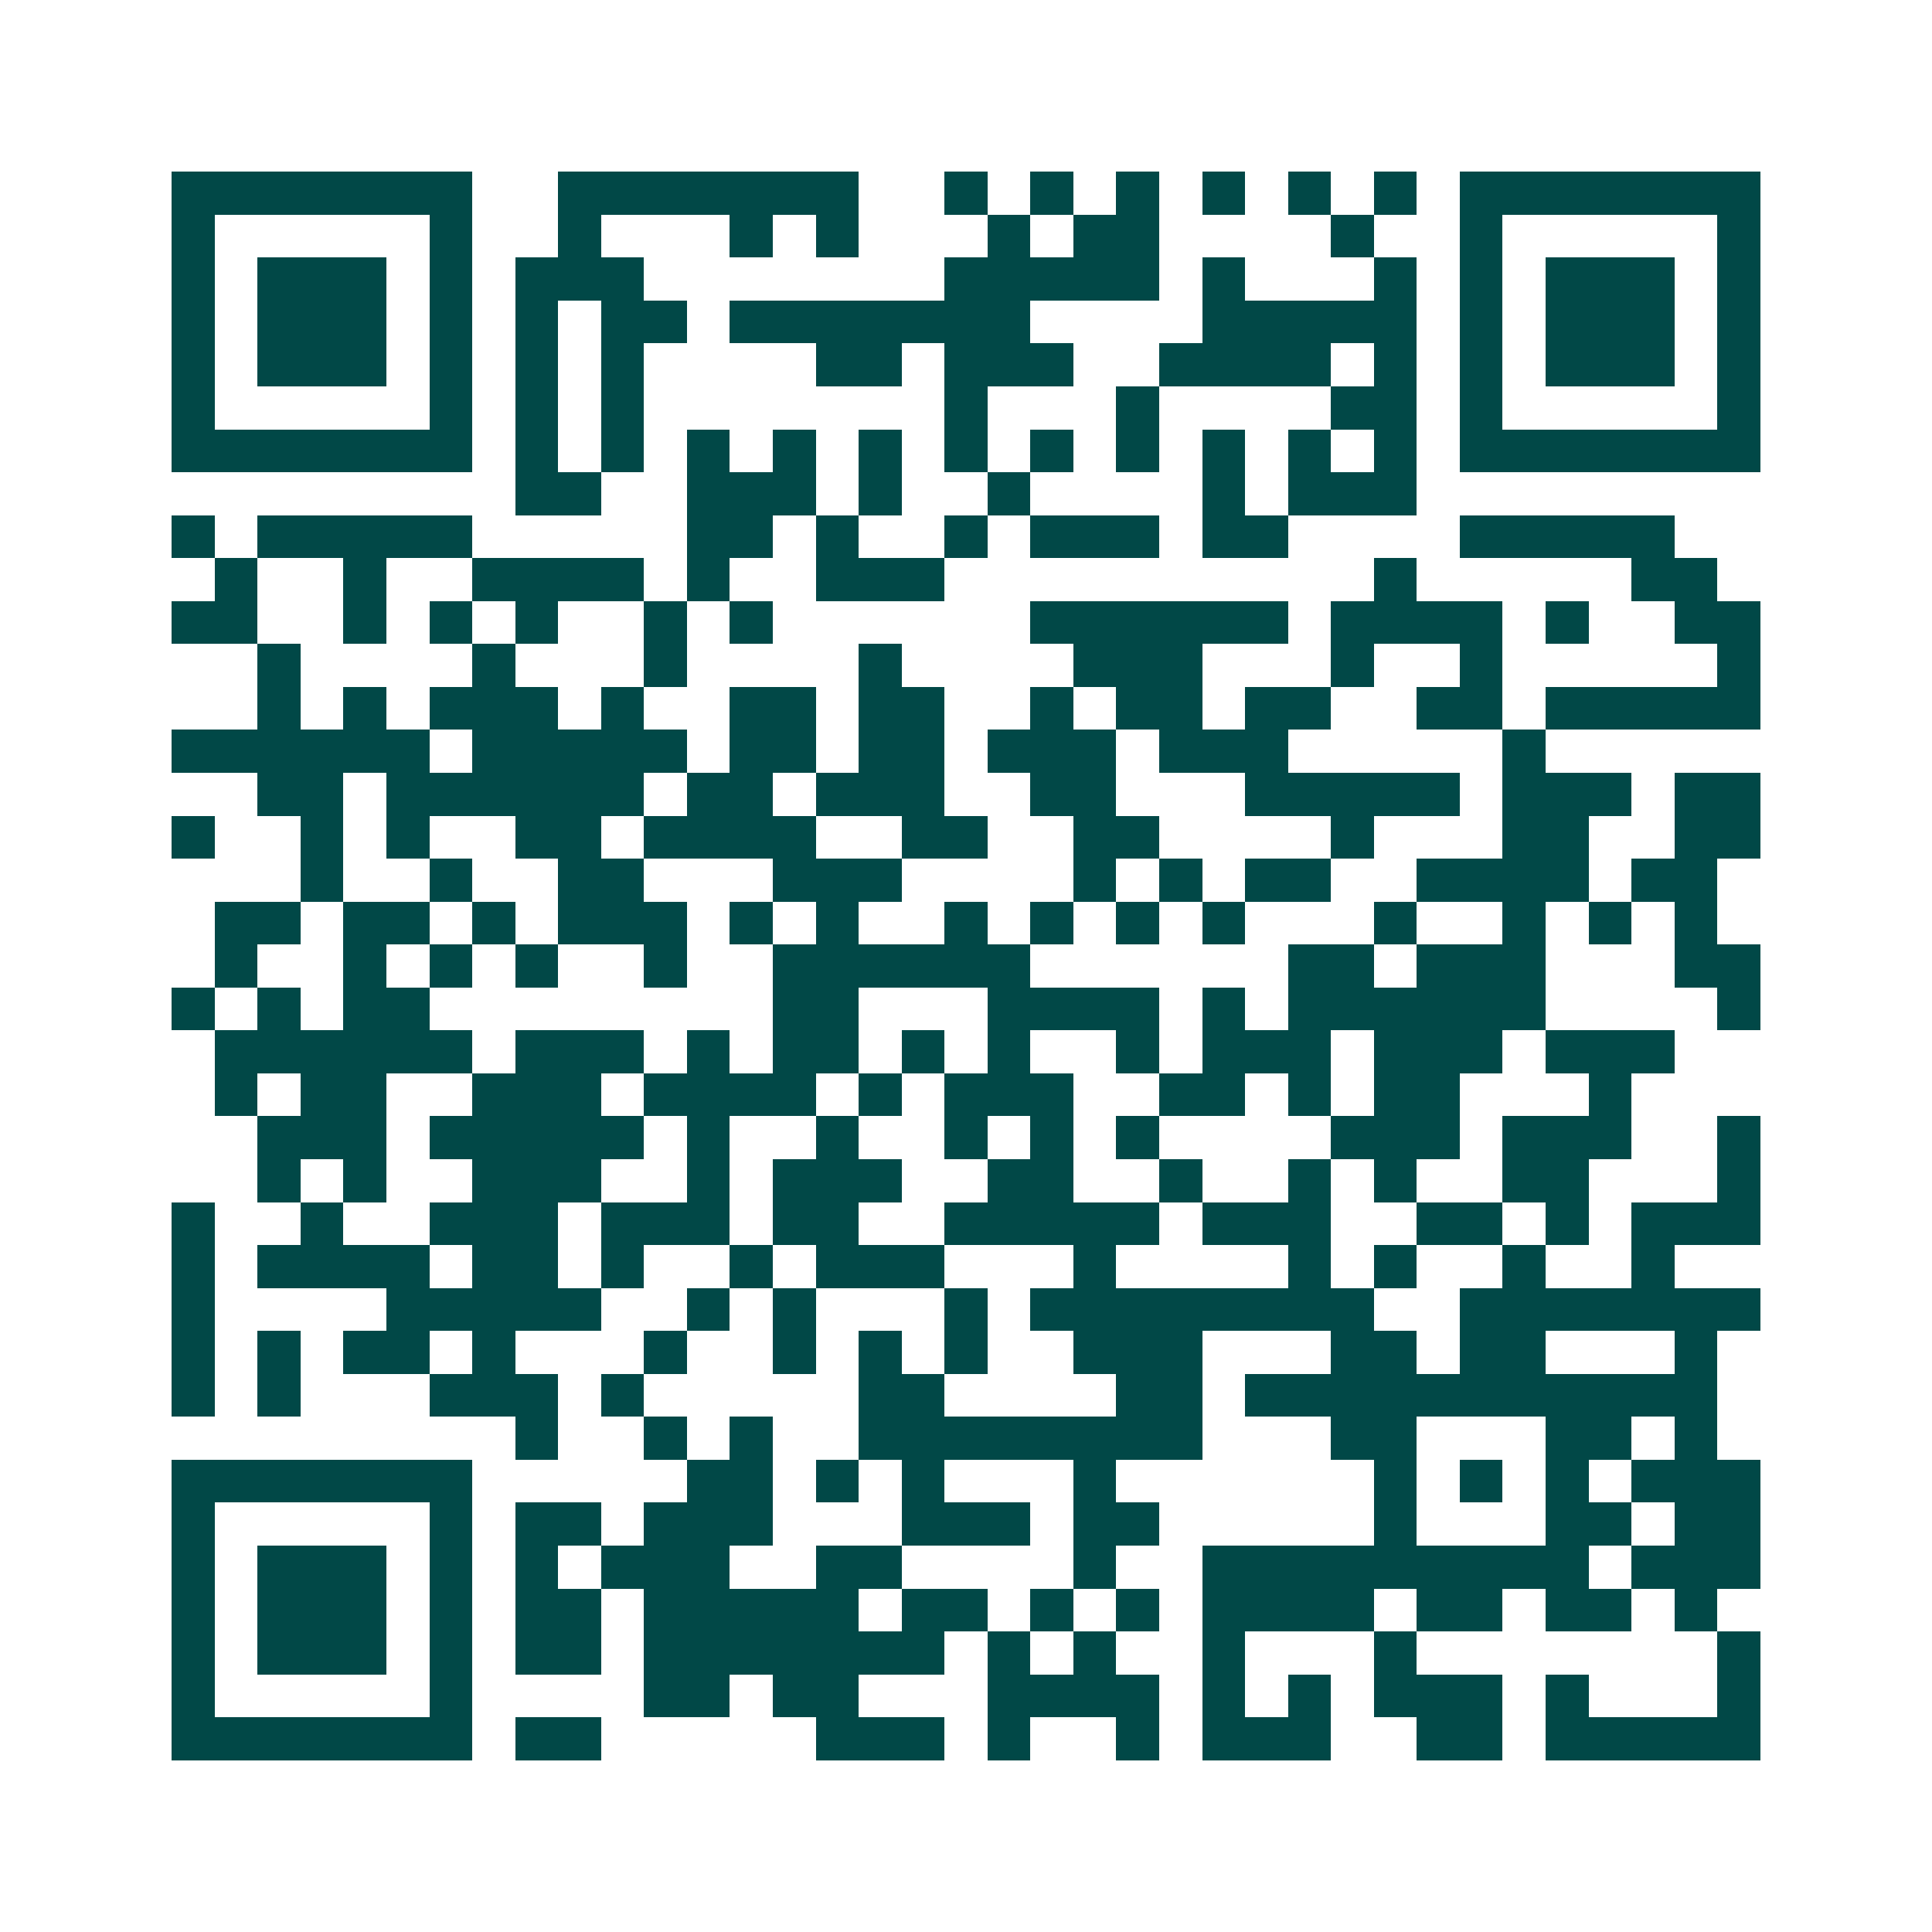 <svg xmlns="http://www.w3.org/2000/svg" width="200" height="200" viewBox="0 0 45 45" shape-rendering="crispEdges"><path fill="#ffffff" d="M0 0h45v45H0z"/><path stroke="#014847" d="M4 4.5h7m2 0h7m2 0h1m1 0h1m1 0h1m1 0h1m1 0h1m1 0h1m1 0h7M4 5.5h1m5 0h1m2 0h1m3 0h1m1 0h1m3 0h1m1 0h2m4 0h1m2 0h1m5 0h1M4 6.5h1m1 0h3m1 0h1m1 0h3m7 0h5m1 0h1m3 0h1m1 0h1m1 0h3m1 0h1M4 7.5h1m1 0h3m1 0h1m1 0h1m1 0h2m1 0h7m4 0h5m1 0h1m1 0h3m1 0h1M4 8.5h1m1 0h3m1 0h1m1 0h1m1 0h1m4 0h2m1 0h3m2 0h4m1 0h1m1 0h1m1 0h3m1 0h1M4 9.5h1m5 0h1m1 0h1m1 0h1m7 0h1m3 0h1m4 0h2m1 0h1m5 0h1M4 10.5h7m1 0h1m1 0h1m1 0h1m1 0h1m1 0h1m1 0h1m1 0h1m1 0h1m1 0h1m1 0h1m1 0h1m1 0h7M12 11.5h2m2 0h3m1 0h1m2 0h1m4 0h1m1 0h3M4 12.5h1m1 0h5m5 0h2m1 0h1m2 0h1m1 0h3m1 0h2m4 0h5M5 13.5h1m2 0h1m2 0h4m1 0h1m2 0h3m10 0h1m5 0h2M4 14.5h2m2 0h1m1 0h1m1 0h1m2 0h1m1 0h1m6 0h6m1 0h4m1 0h1m2 0h2M6 15.5h1m4 0h1m3 0h1m4 0h1m4 0h3m3 0h1m2 0h1m5 0h1M6 16.5h1m1 0h1m1 0h3m1 0h1m2 0h2m1 0h2m2 0h1m1 0h2m1 0h2m2 0h2m1 0h5M4 17.5h6m1 0h5m1 0h2m1 0h2m1 0h3m1 0h3m5 0h1M6 18.5h2m1 0h6m1 0h2m1 0h3m2 0h2m3 0h5m1 0h3m1 0h2M4 19.5h1m2 0h1m1 0h1m2 0h2m1 0h4m2 0h2m2 0h2m4 0h1m3 0h2m2 0h2M7 20.5h1m2 0h1m2 0h2m3 0h3m4 0h1m1 0h1m1 0h2m2 0h4m1 0h2M5 21.5h2m1 0h2m1 0h1m1 0h3m1 0h1m1 0h1m2 0h1m1 0h1m1 0h1m1 0h1m3 0h1m2 0h1m1 0h1m1 0h1M5 22.5h1m2 0h1m1 0h1m1 0h1m2 0h1m2 0h6m6 0h2m1 0h3m3 0h2M4 23.5h1m1 0h1m1 0h2m8 0h2m3 0h4m1 0h1m1 0h6m4 0h1M5 24.5h6m1 0h3m1 0h1m1 0h2m1 0h1m1 0h1m2 0h1m1 0h3m1 0h3m1 0h3M5 25.5h1m1 0h2m2 0h3m1 0h4m1 0h1m1 0h3m2 0h2m1 0h1m1 0h2m3 0h1M6 26.5h3m1 0h5m1 0h1m2 0h1m2 0h1m1 0h1m1 0h1m4 0h3m1 0h3m2 0h1M6 27.5h1m1 0h1m2 0h3m2 0h1m1 0h3m2 0h2m2 0h1m2 0h1m1 0h1m2 0h2m3 0h1M4 28.5h1m2 0h1m2 0h3m1 0h3m1 0h2m2 0h5m1 0h3m2 0h2m1 0h1m1 0h3M4 29.5h1m1 0h4m1 0h2m1 0h1m2 0h1m1 0h3m3 0h1m4 0h1m1 0h1m2 0h1m2 0h1M4 30.5h1m4 0h5m2 0h1m1 0h1m3 0h1m1 0h8m2 0h7M4 31.5h1m1 0h1m1 0h2m1 0h1m3 0h1m2 0h1m1 0h1m1 0h1m2 0h3m3 0h2m1 0h2m3 0h1M4 32.5h1m1 0h1m3 0h3m1 0h1m5 0h2m4 0h2m1 0h11M12 33.5h1m2 0h1m1 0h1m2 0h8m3 0h2m3 0h2m1 0h1M4 34.5h7m5 0h2m1 0h1m1 0h1m3 0h1m6 0h1m1 0h1m1 0h1m1 0h3M4 35.5h1m5 0h1m1 0h2m1 0h3m3 0h3m1 0h2m5 0h1m3 0h2m1 0h2M4 36.5h1m1 0h3m1 0h1m1 0h1m1 0h3m2 0h2m4 0h1m2 0h9m1 0h3M4 37.5h1m1 0h3m1 0h1m1 0h2m1 0h5m1 0h2m1 0h1m1 0h1m1 0h4m1 0h2m1 0h2m1 0h1M4 38.5h1m1 0h3m1 0h1m1 0h2m1 0h7m1 0h1m1 0h1m2 0h1m3 0h1m7 0h1M4 39.5h1m5 0h1m4 0h2m1 0h2m3 0h4m1 0h1m1 0h1m1 0h3m1 0h1m3 0h1M4 40.5h7m1 0h2m5 0h3m1 0h1m2 0h1m1 0h3m2 0h2m1 0h5"/></svg>
